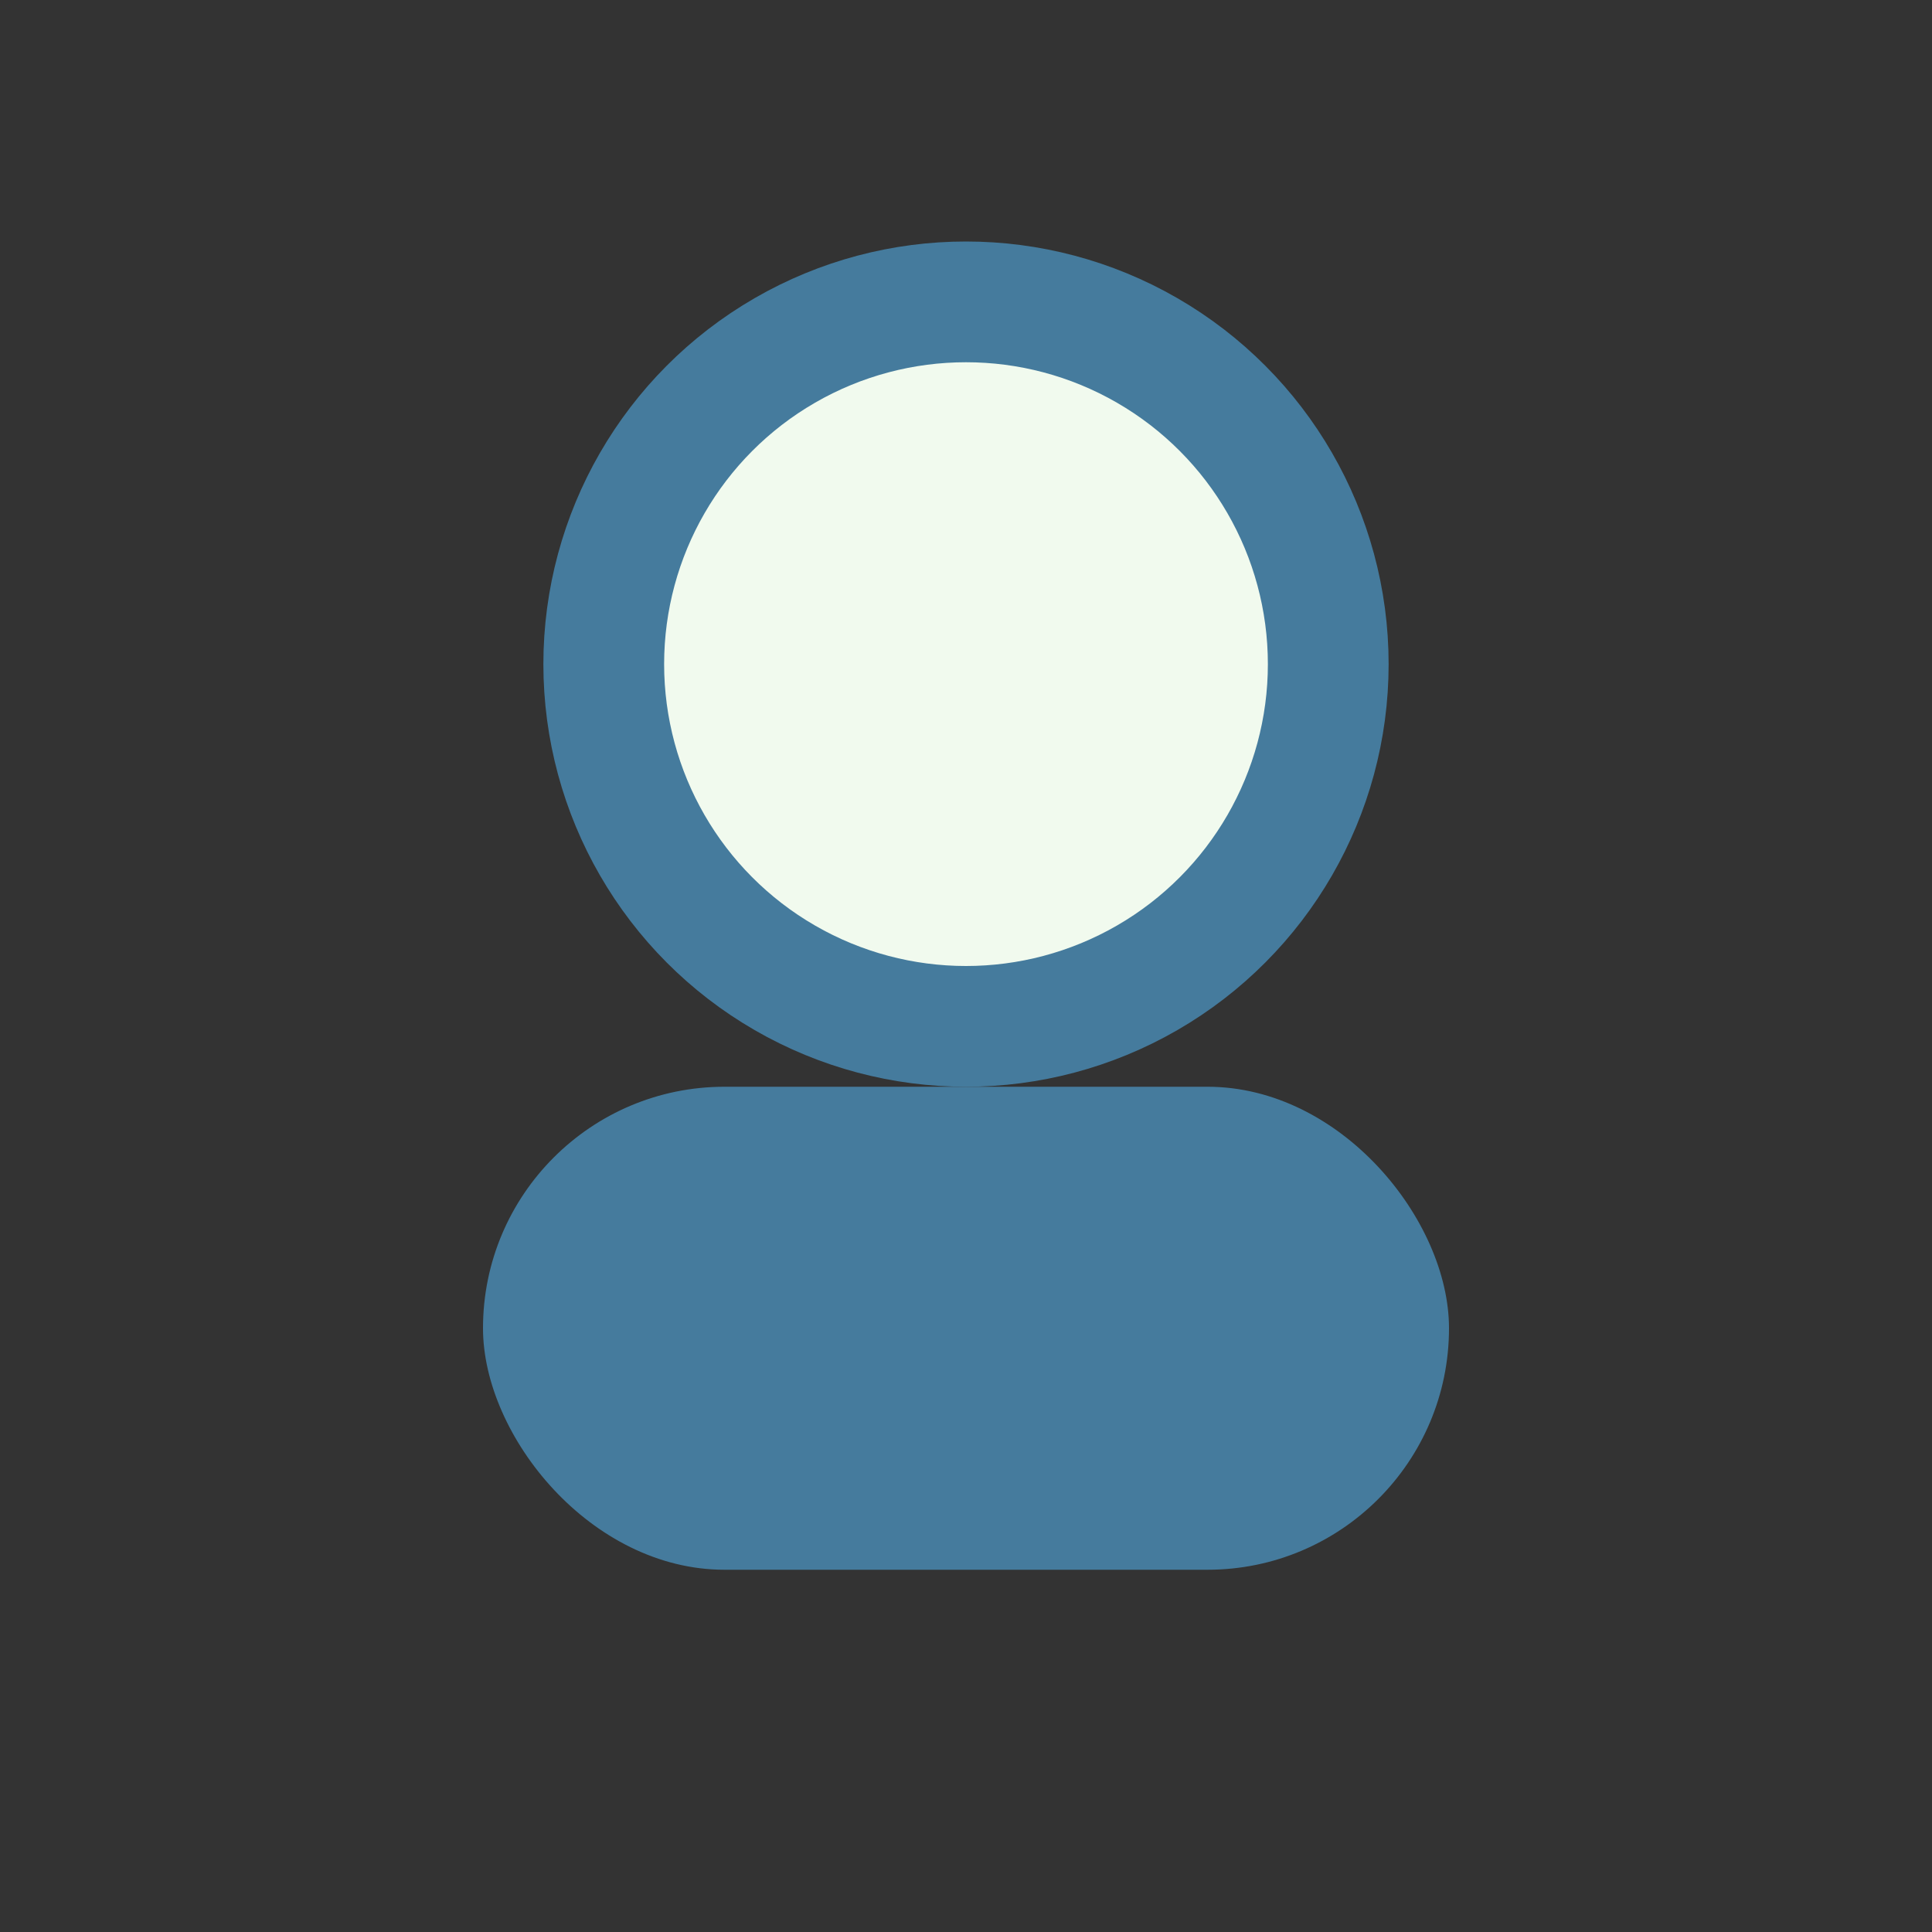 <?xml version="1.0" encoding="UTF-8"?>
<svg xmlns="http://www.w3.org/2000/svg" width="32" height="32" viewBox="0 0 32 32"><rect x="0" y="0" width="32" height="32" fill="#333333" stroke="none"/><circle cx="16" cy="11" r="6" fill="#F1FAEE" stroke="#457B9D" stroke-width="2"/><rect x="8" y="18" width="16" height="8" rx="4" fill="#457B9D"/></svg>